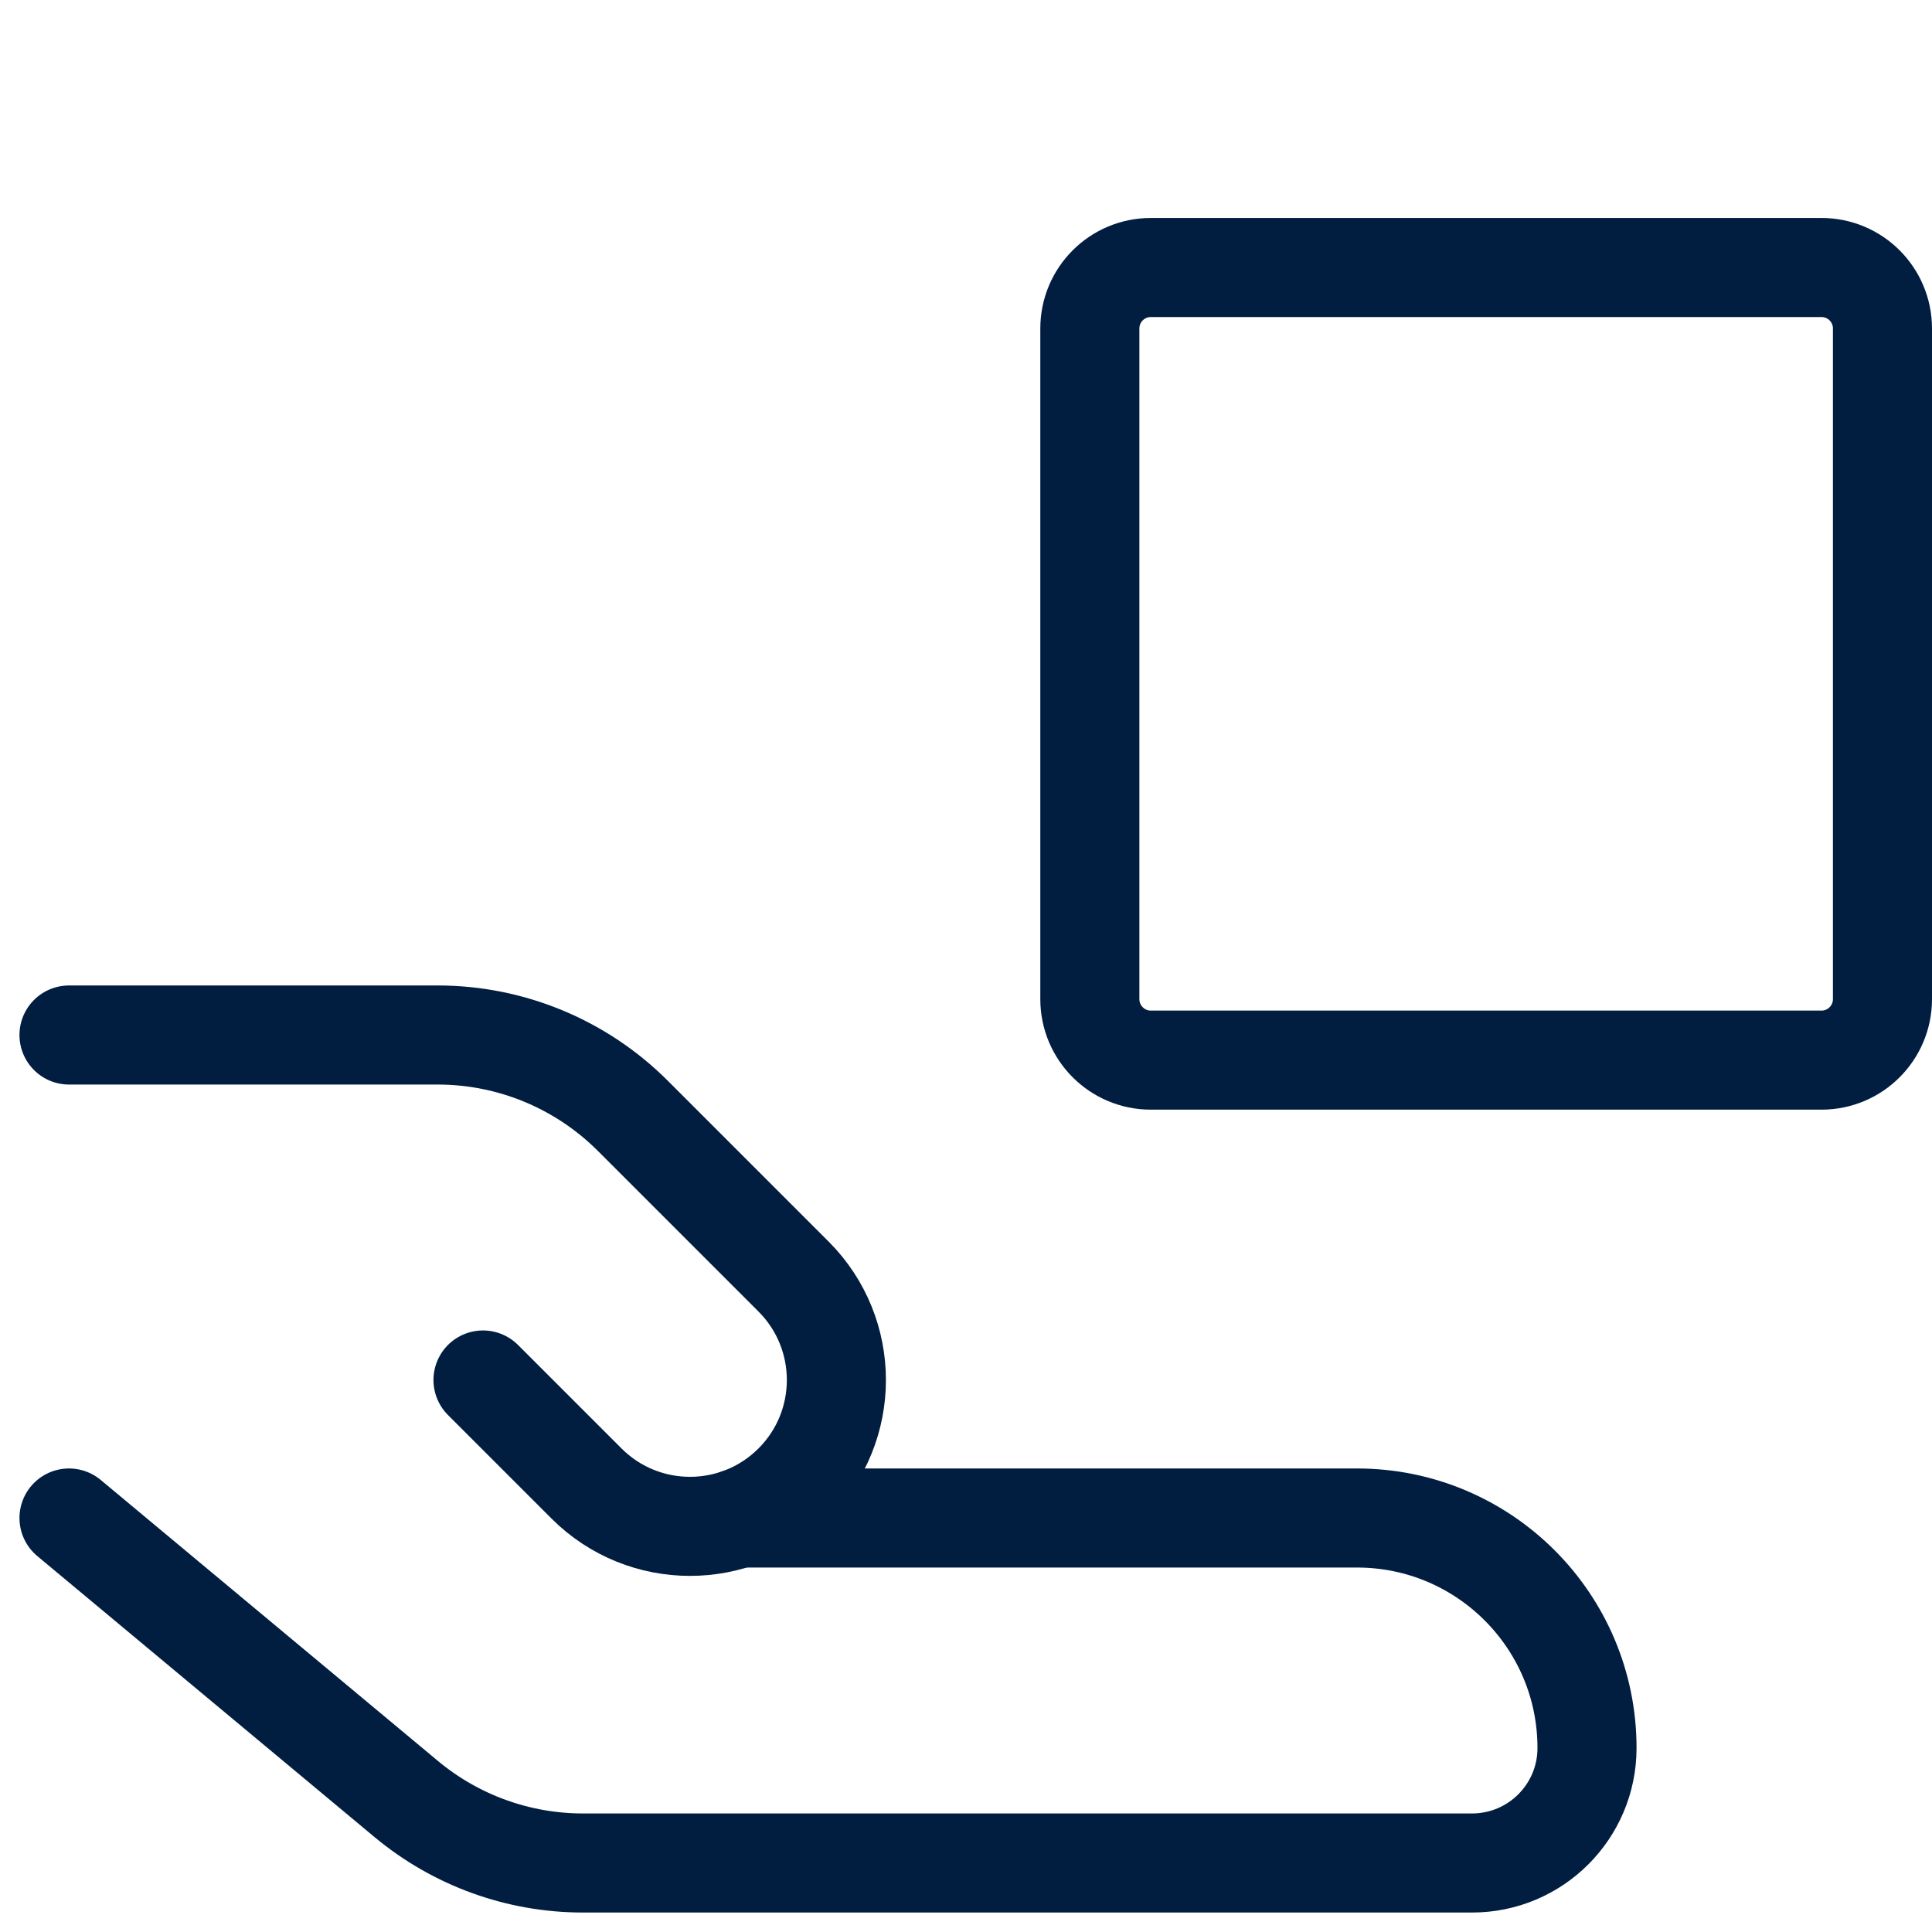 <?xml version="1.0" encoding="UTF-8"?> <svg xmlns="http://www.w3.org/2000/svg" width="39" height="39" viewBox="0 0 39 39" fill="none"><path d="M1.393 30.643L8.201 36.316C9.202 37.15 10.464 37.607 11.767 37.607H29.715C30.997 37.607 32.036 36.568 32.036 35.286C32.036 32.721 29.957 30.643 27.393 30.643H14.916" stroke="#011E41" stroke-width="2" stroke-linecap="round" stroke-linejoin="round"></path><path d="M9.75 27.857L11.839 29.946C12.993 31.1 14.864 31.1 16.018 29.946C17.172 28.793 17.172 26.922 16.018 25.768L12.775 22.525C11.73 21.48 10.313 20.893 8.835 20.893H1.393" stroke="#011E41" stroke-width="2" stroke-linecap="round" stroke-linejoin="round"></path><path d="M36.769 5.4H23.231C22.551 5.4 22 5.951 22 6.631V20.169C22 20.849 22.551 21.4 23.231 21.4H36.769C37.449 21.4 38 20.849 38 20.169V6.631C38 5.951 37.449 5.4 36.769 5.4Z" stroke="#011E41" stroke-width="2" stroke-linecap="round" stroke-linejoin="round"></path></svg> 